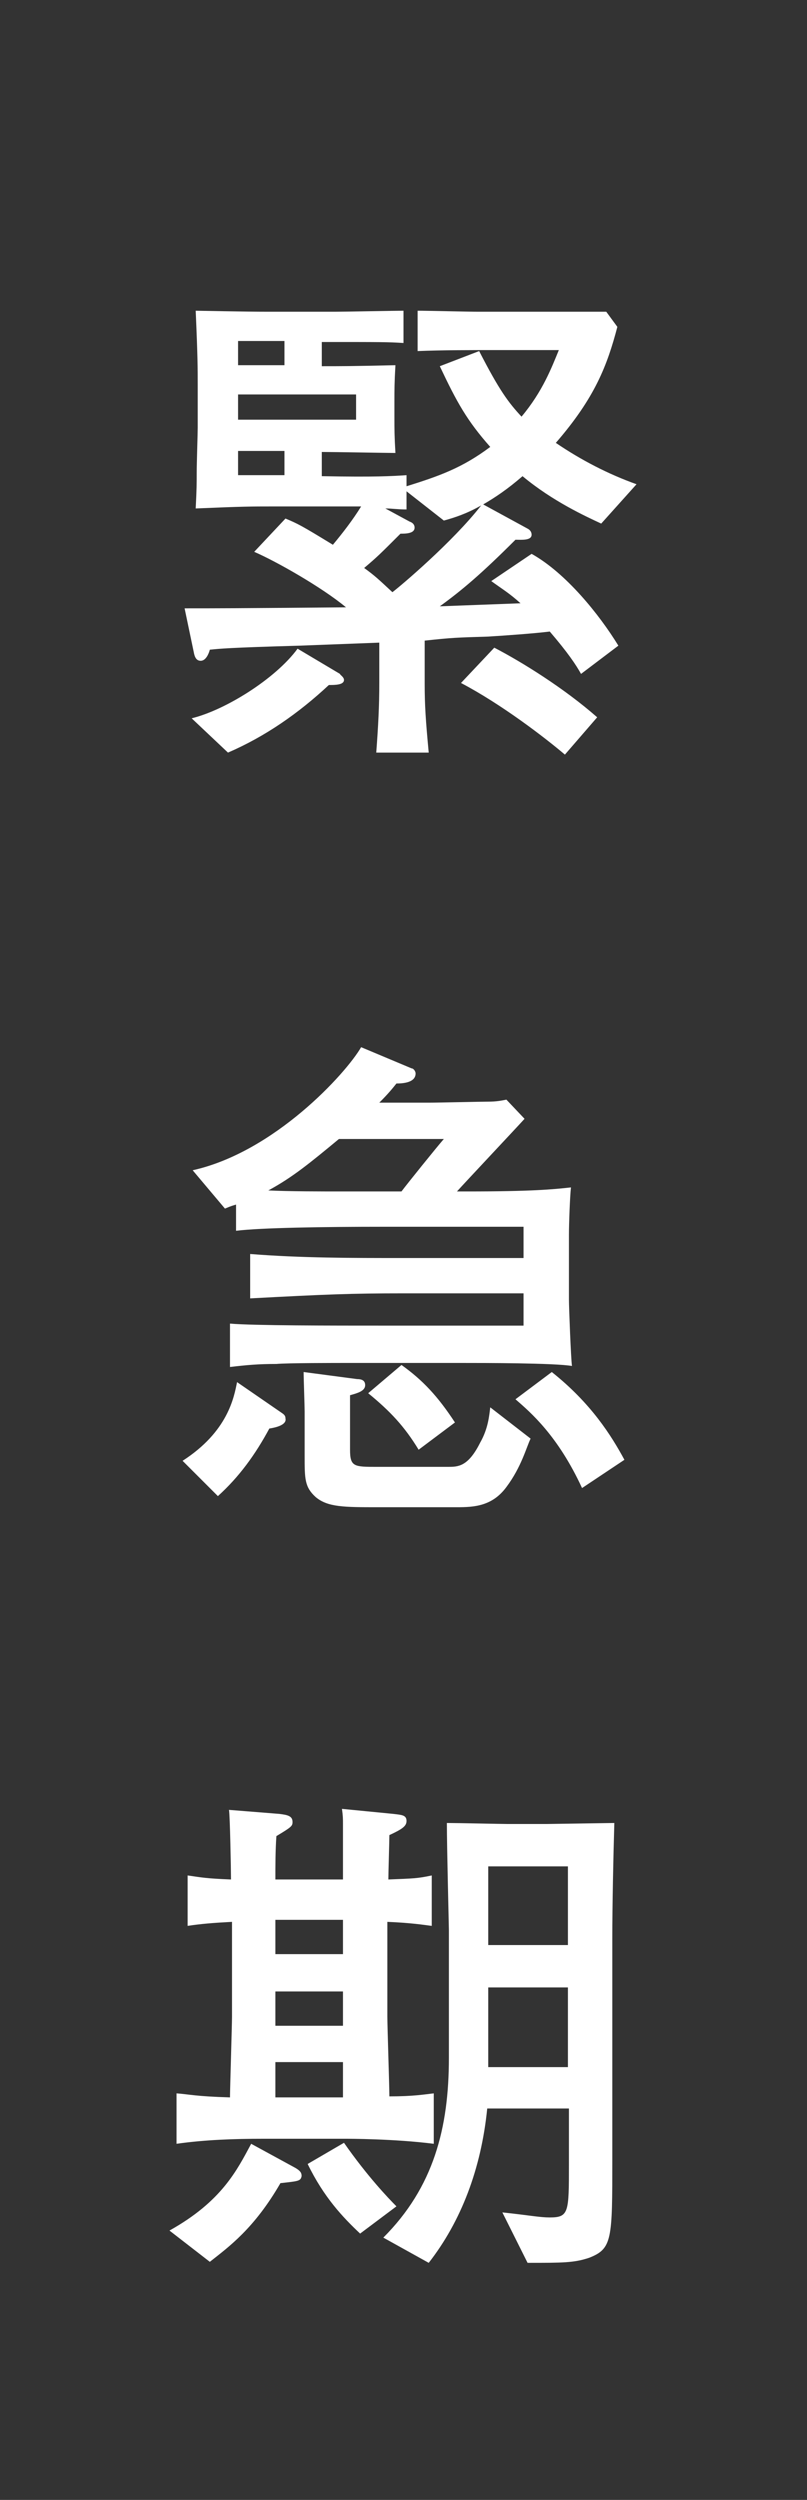 <?xml version="1.0" encoding="utf-8"?>
<!-- Generator: Adobe Illustrator 25.2.0, SVG Export Plug-In . SVG Version: 6.00 Build 0)  -->
<svg version="1.1" id="レイヤー_1" xmlns="http://www.w3.org/2000/svg" xmlns:xlink="http://www.w3.org/1999/xlink" x="0px"
	 y="0px" viewBox="0 0 80 247.8" style="enable-background:new 0 0 80 247.8;" xml:space="preserve">
<rect x="0" y="0" width="80" height="247.8" fill="#333333" stroke="none"/>
<style type="text/css">
	.st0{fill:none;}
	.st1{fill:#FFFFFF;}
</style>
<g>
	<rect class="st0" width="80" height="247.8"/>
	<g>
		<path class="st1" d="M59.6,51.9c-1.5-0.7-4.8-2.2-7.8-4.7c-1.5,1.3-2.7,2.1-3.9,2.8l4.4,2.4c0.2,0.1,0.4,0.3,0.4,0.6
			c0,0.6-1,0.5-1.6,0.5c-3.4,3.4-5.3,5-7.5,6.6c2.7-0.1,5.3-0.2,8-0.3c-1.1-1-1.8-1.4-2.9-2.2l4-2.7c3.4,1.9,6.7,6,8.6,9.1l-3.7,2.8
			c-0.5-0.9-1.3-2.1-3.1-4.2c-1.6,0.2-4.5,0.4-6.1,0.5c-3.2,0.1-3.5,0.1-6.3,0.4v4.3c0,2.1,0.1,3.6,0.4,6.8h-5.2
			c0.2-2.7,0.3-4.6,0.3-6.9v-4c-2.7,0.1-5.3,0.2-7.9,0.3c-7.1,0.2-7.9,0.3-8.9,0.4c-0.1,0.4-0.4,1.1-0.9,1.1c-0.4,0-0.6-0.3-0.7-0.9
			l-0.9-4.3c3.3,0,4.6,0,16-0.1c-2.4-2-7-4.6-9.1-5.5l3.1-3.3c1.2,0.5,1.6,0.7,4.7,2.6c1-1.2,2-2.5,2.8-3.8c-1.6,0-3,0-4.5,0h-4.4
			c-1.9,0-2.8,0-7.5,0.2c0.1-1.9,0.1-2.6,0.1-3.5c0-1.1,0.1-3.9,0.1-4.5v-4.2c0-1.7,0-2.8-0.2-7.4c0.3,0,4.8,0.1,7.2,0.1h6.6
			c1.1,0,5.9-0.1,6.8-0.1v3.2c-1.5-0.1-2.2-0.1-8.1-0.1v2.4c1.9,0,3,0,7.3-0.1c-0.1,1.7-0.1,2.5-0.1,3.6v1.5c0,1.3,0,1.9,0.1,3.6
			c-0.6,0-6.2-0.1-7.3-0.1v2.4c5.3,0.1,6.9,0,8.4-0.1v1.1c3.2-1,5.5-1.8,8.3-3.9c-2.3-2.6-3.3-4.4-5-8l3.9-1.5
			c2,3.9,2.9,5.1,4.2,6.5c2.1-2.5,3-4.9,3.7-6.6h-6.1c-2.5,0-5.5,0-7.9,0.1v-4c1,0,5,0.1,6,0.1h7.2c2.8,0,3.2,0,5.5,0l1.1,1.5
			c-1,3.8-2.2,7-6.1,11.5c2.5,1.7,5.2,3.1,8,4.1L59.6,51.9z M32.6,67.9c-3,2.8-6.3,5.1-10,6.7L19,71.2c3.3-0.8,8.3-3.9,10.5-6.9
			l4.2,2.5c0,0.1,0.4,0.3,0.4,0.6C34.1,67.9,33.2,67.9,32.6,67.9z M28.2,33.8h-4.6v2.4h4.6V33.8z M35.3,39.1H23.6v2.5h11.7V39.1z
			 M28.2,44.7h-4.6v2.4h4.6V44.7z M44,51.6l-3.7-2.9v1.8c-0.9,0-1.4-0.1-2.1-0.1l2.4,1.3c0.3,0.1,0.5,0.3,0.5,0.6
			c0,0.6-0.9,0.6-1.4,0.6c-2,2-2.3,2.3-3.6,3.4c1.1,0.8,1.4,1.1,2.8,2.4c0.8-0.6,6-5,8.8-8.6C46.3,50.9,45.1,51.3,44,51.6z M56,74.8
			c-2-1.7-6.3-5-10.3-7.1l3.3-3.5c2.7,1.4,6.9,4,10.2,6.9L56,74.8z"/>
		<path class="st1" d="M26.7,141.6c-1.4,2.6-3,4.8-5.1,6.7l-3.5-3.5c4.5-2.9,5.1-6.3,5.4-7.8l4.5,3.1c0.3,0.2,0.3,0.4,0.3,0.5
			C28.4,141,28,141.4,26.7,141.6z M45.8,135.1H34.5c-1.1,0-6.1,0-7.1,0.1c-1.8,0-2.9,0.1-4.6,0.3v-4.3c2.3,0.2,10.1,0.2,15.4,0.2
			h13.7v-3.2H40c-5.2,0-7.7,0.1-15.2,0.5v-4.4c5,0.4,10.1,0.4,15.1,0.4h12v-3.1H38.2c-6.2,0-12.4,0.1-14.8,0.4v-2.6
			c-0.3,0.1-0.4,0.1-1.1,0.4l-3.2-3.8c8.1-1.8,15.2-9.6,16.7-12.2l5,2.1c0.2,0,0.4,0.3,0.4,0.5c0,0.9-1.2,1-1.9,1
			c-0.4,0.5-0.8,1-1.7,1.9h4.9c1,0,5-0.1,5.9-0.1c0.8,0,1.3-0.1,1.8-0.2l1.8,1.9c-1,1.1-5.8,6.2-6.7,7.2h1c6.4,0,8.5-0.2,10.3-0.4
			c-0.1,0.9-0.2,3.6-0.2,4.7v6.4c0,0.8,0.2,5.9,0.3,6.6C55,135.1,47.8,135.1,45.8,135.1z M33.6,112.9c-2.9,2.4-4.6,3.8-7,5.1
			c2,0.1,5.4,0.1,7.3,0.1h5.9c0.6-0.8,3.5-4.4,4.2-5.2H33.6z M50.2,147.4c-1.4,1.9-3.2,2-4.9,2h-7.8c-3.4,0-5,0-6.2-1
			c-1.1-1-1.1-1.8-1.1-4.1v-4.4c0-0.6-0.1-3.2-0.1-3.9l5.3,0.7c0.4,0,0.8,0.1,0.8,0.6c0,0.6-0.8,0.8-1.5,1v5.4
			c0,1.7,0.4,1.7,2.7,1.7h7c1,0,2,0,3.2-2.4c0.8-1.4,0.9-2.7,1-3.5l4,3.1C52.2,143.4,51.7,145.4,50.2,147.4z M41.5,143.7
			c-1.4-2.3-2.8-3.8-5-5.6l3.3-2.8c2.1,1.5,3.6,3.1,5.3,5.7L41.5,143.7z M57.7,147.5c-2.4-5.2-5.1-7.5-6.6-8.8l3.6-2.7
			c3.9,3.1,5.9,6.3,7.2,8.7L57.7,147.5z"/>
		<path class="st1" d="M27.8,216.4c-2.6,4.5-5.1,6.3-7,7.8l-4-3.1c5.2-2.9,6.7-6,8.1-8.6l4.4,2.4c0.5,0.3,0.6,0.5,0.6,0.8
			C29.8,216.2,29.6,216.2,27.8,216.4z M34.2,212h-8.1c-2.9,0-5.8,0.1-8.6,0.5v-5c1.3,0.1,1.9,0.3,5.3,0.4c0-0.8,0.2-7.2,0.2-8v-9.4
			c-1.9,0.1-3.1,0.2-4.4,0.4v-5c1.4,0.2,1.8,0.3,4.3,0.4c0-0.9-0.1-6.4-0.2-6.9l5,0.4c0.8,0.1,1.3,0.2,1.3,0.8
			c0,0.4-0.1,0.5-1.6,1.4c-0.1,1.4-0.1,2.9-0.1,4.3H34c0-0.9,0-4.7,0-5.5c0-0.5,0-0.8-0.1-1.5l5.1,0.5c0.8,0.1,1.3,0.1,1.3,0.7
			c0,0.5-0.4,0.8-1.7,1.4c0,0.5-0.1,3.7-0.1,4.4c2.5-0.1,2.9-0.1,4.3-0.4v5c-0.8-0.1-2-0.3-4.4-0.4v9.4c0,1,0.2,6.9,0.2,7.9
			c2.4,0,3.5-0.2,4.4-0.3v5C39.1,212,34.5,212,34.2,212z M34,190.3h-6.7v3.4H34V190.3z M34,197.4h-6.7v3.4H34V197.4z M34,204.4h-6.7
			v3.5H34V204.4z M35.7,221.4c-1.7-1.6-3.6-3.6-5.2-6.9l3.6-2.1c2.3,3.3,4.4,5.5,5.2,6.3L35.7,221.4z M60.7,192.2V214
			c0,8,0,8.9-2.3,9.8c-1.5,0.5-2.6,0.5-6.1,0.5l-2.5-5c2.8,0.3,3.7,0.5,4.7,0.5c1.9,0,1.9-0.5,1.9-5.3v-5.5h-8.1
			c-0.6,6-2.6,11.2-5.8,15.3l-4.5-2.5c5-5,6.5-10.9,6.5-17.8v-12.7c0-0.3-0.2-8.2-0.2-10.6c1,0,5.5,0.1,6,0.1h3.9
			c0.1,0,6.5-0.1,6.7-0.1C60.8,184.1,60.7,188.8,60.7,192.2z M56.3,185h-7.9v7.8h7.9V185z M56.3,197h-7.9v7.9h7.9V197z"/>
	</g>
</g>
</svg>
